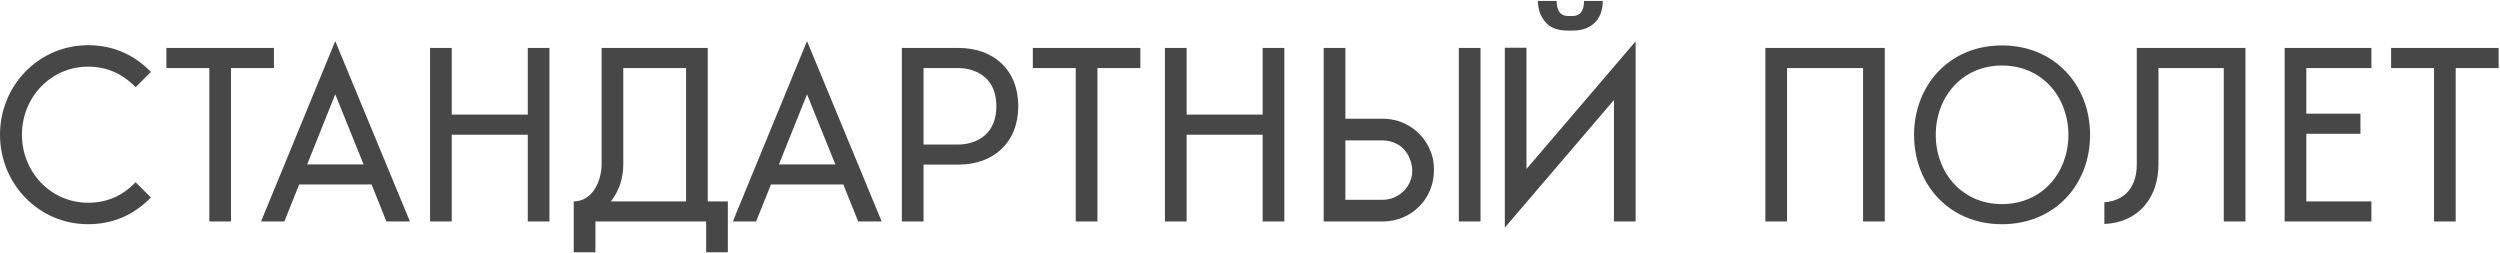 <?xml version="1.0" encoding="UTF-8"?> <svg xmlns="http://www.w3.org/2000/svg" width="1095" height="111" viewBox="0 0 1095 111" fill="none"> <path d="M7.45058e-08 59C7.45058e-08 80.5 16.9 98.2 38.6 98.2C49.3 98.2 58.5 94.3 66.1 86.5L59.4 79.8C53.7 85.8 46.8 88.8 38.6 88.8C22.1 88.8 9.6 75.2 9.6 59C9.6 42.8 22.1 29.2 38.6 29.2C46.7 29.2 53.6 32.2 59.4 38.2L66.1 31.5C58.5 23.7 49.3 19.8 38.6 19.8C16.9 19.8 7.45058e-08 37.5 7.45058e-08 59ZM91.684 29.8V97H101.184V29.8H119.984V21H72.884V29.8H91.684ZM131.041 80.8H162.741L169.241 97H179.541L146.841 18L114.341 97H124.541L131.041 80.8ZM159.241 72H134.541L146.841 41.3L159.241 72ZM197.866 59H231.166V97H240.666V21H231.166V50.2H197.866V21H188.366V97H197.866V59ZM300.497 29.8V88.2H267.597C271.197 83.5 272.997 78.1 272.997 72V29.8H300.497ZM309.997 88.2V21H263.497V72C263.497 79.1 259.597 88.2 251.297 88.2V110.5H260.797V97H309.297V110.5H318.797V88.2H309.997ZM337.681 80.8H369.381L375.881 97H386.181L353.481 18L320.981 97H331.181L337.681 80.8ZM365.881 72H341.181L353.481 41.3L365.881 72ZM446.006 46.5C446.006 30.7 435.306 21 419.806 21H395.006V97H404.506V72.1H419.806C435.306 72.1 446.006 62.3 446.006 46.5ZM404.506 63.3V29.8H419.806C424.806 29.8 436.406 32.1 436.406 46.5C436.406 61 424.806 63.3 419.806 63.3H404.506ZM471.176 29.8V97H480.676V29.8H499.476V21H452.376V29.8H471.176ZM519.741 59H553.041V97H562.541V21H553.041V50.2H519.741V21H510.241V97H519.741V59ZM589.272 87.5V61.5H605.672C607.972 61.5 610.172 62.1 612.072 63.2L612.272 63.3C616.072 65.4 618.572 70.2 618.572 74.8C618.572 81.8 612.572 87.5 605.672 87.5H589.272ZM627.772 70.6V70.5L627.572 69.3L627.372 68.8V68.7L627.172 68V67.9L627.072 67.7V67.4L626.772 66.8V66.7L626.572 66.2C623.172 57.6 614.972 52 605.672 52H589.272V21H579.772V97H605.672C618.172 97 628.072 87.1 628.072 74.6C628.072 73.3 627.972 72.1 627.872 71L627.772 70.6ZM638.972 97H648.472V21H638.972V97ZM688.809 13.4C697.009 13.4 702.009 8.6 702.009 0.4H693.809C693.809 4.8 692.109 7 688.809 7H686.809C683.509 7 681.809 4.8 681.809 0.4H673.609C673.609 3.9 674.609 6.9 676.709 9.4C678.709 12.1 682.109 13.4 686.809 13.4H688.809ZM668.609 74V20.9H659.109V99.7L706.909 43.8V97H716.409V18.1L668.609 74ZM773.229 21V97H782.729V29.8H816.029V97H825.529V21H773.229ZM876.86 19.9C853.66 19.9 838.36 37.5 838.36 59.1C838.36 80.7 853.66 98.2 876.86 98.2C900.16 98.2 915.46 80.7 915.46 59.1C915.46 37.5 900.16 19.9 876.86 19.9ZM876.86 89.4C859.26 89.4 847.86 75.5 847.86 59.1C847.86 42.6 859.26 28.7 876.86 28.7C894.56 28.7 905.96 42.6 905.96 59.1C905.96 75.5 894.56 89.4 876.86 89.4ZM974.007 97H983.507V21H935.907V72C935.907 81.2 931.307 87.9 921.707 88.6V98.1C936.607 97.5 945.407 86.6 945.407 72V29.8H974.007V97ZM1038.67 97V88.2H1010.17V58.6H1033.87V49.8H1010.17V29.8H1038.67V21H1000.67V97H1038.67ZM1066.1 29.8V97H1075.6V29.8H1094.4V21H1047.3V29.8H1066.1Z" fill="#474747"></path> </svg> 